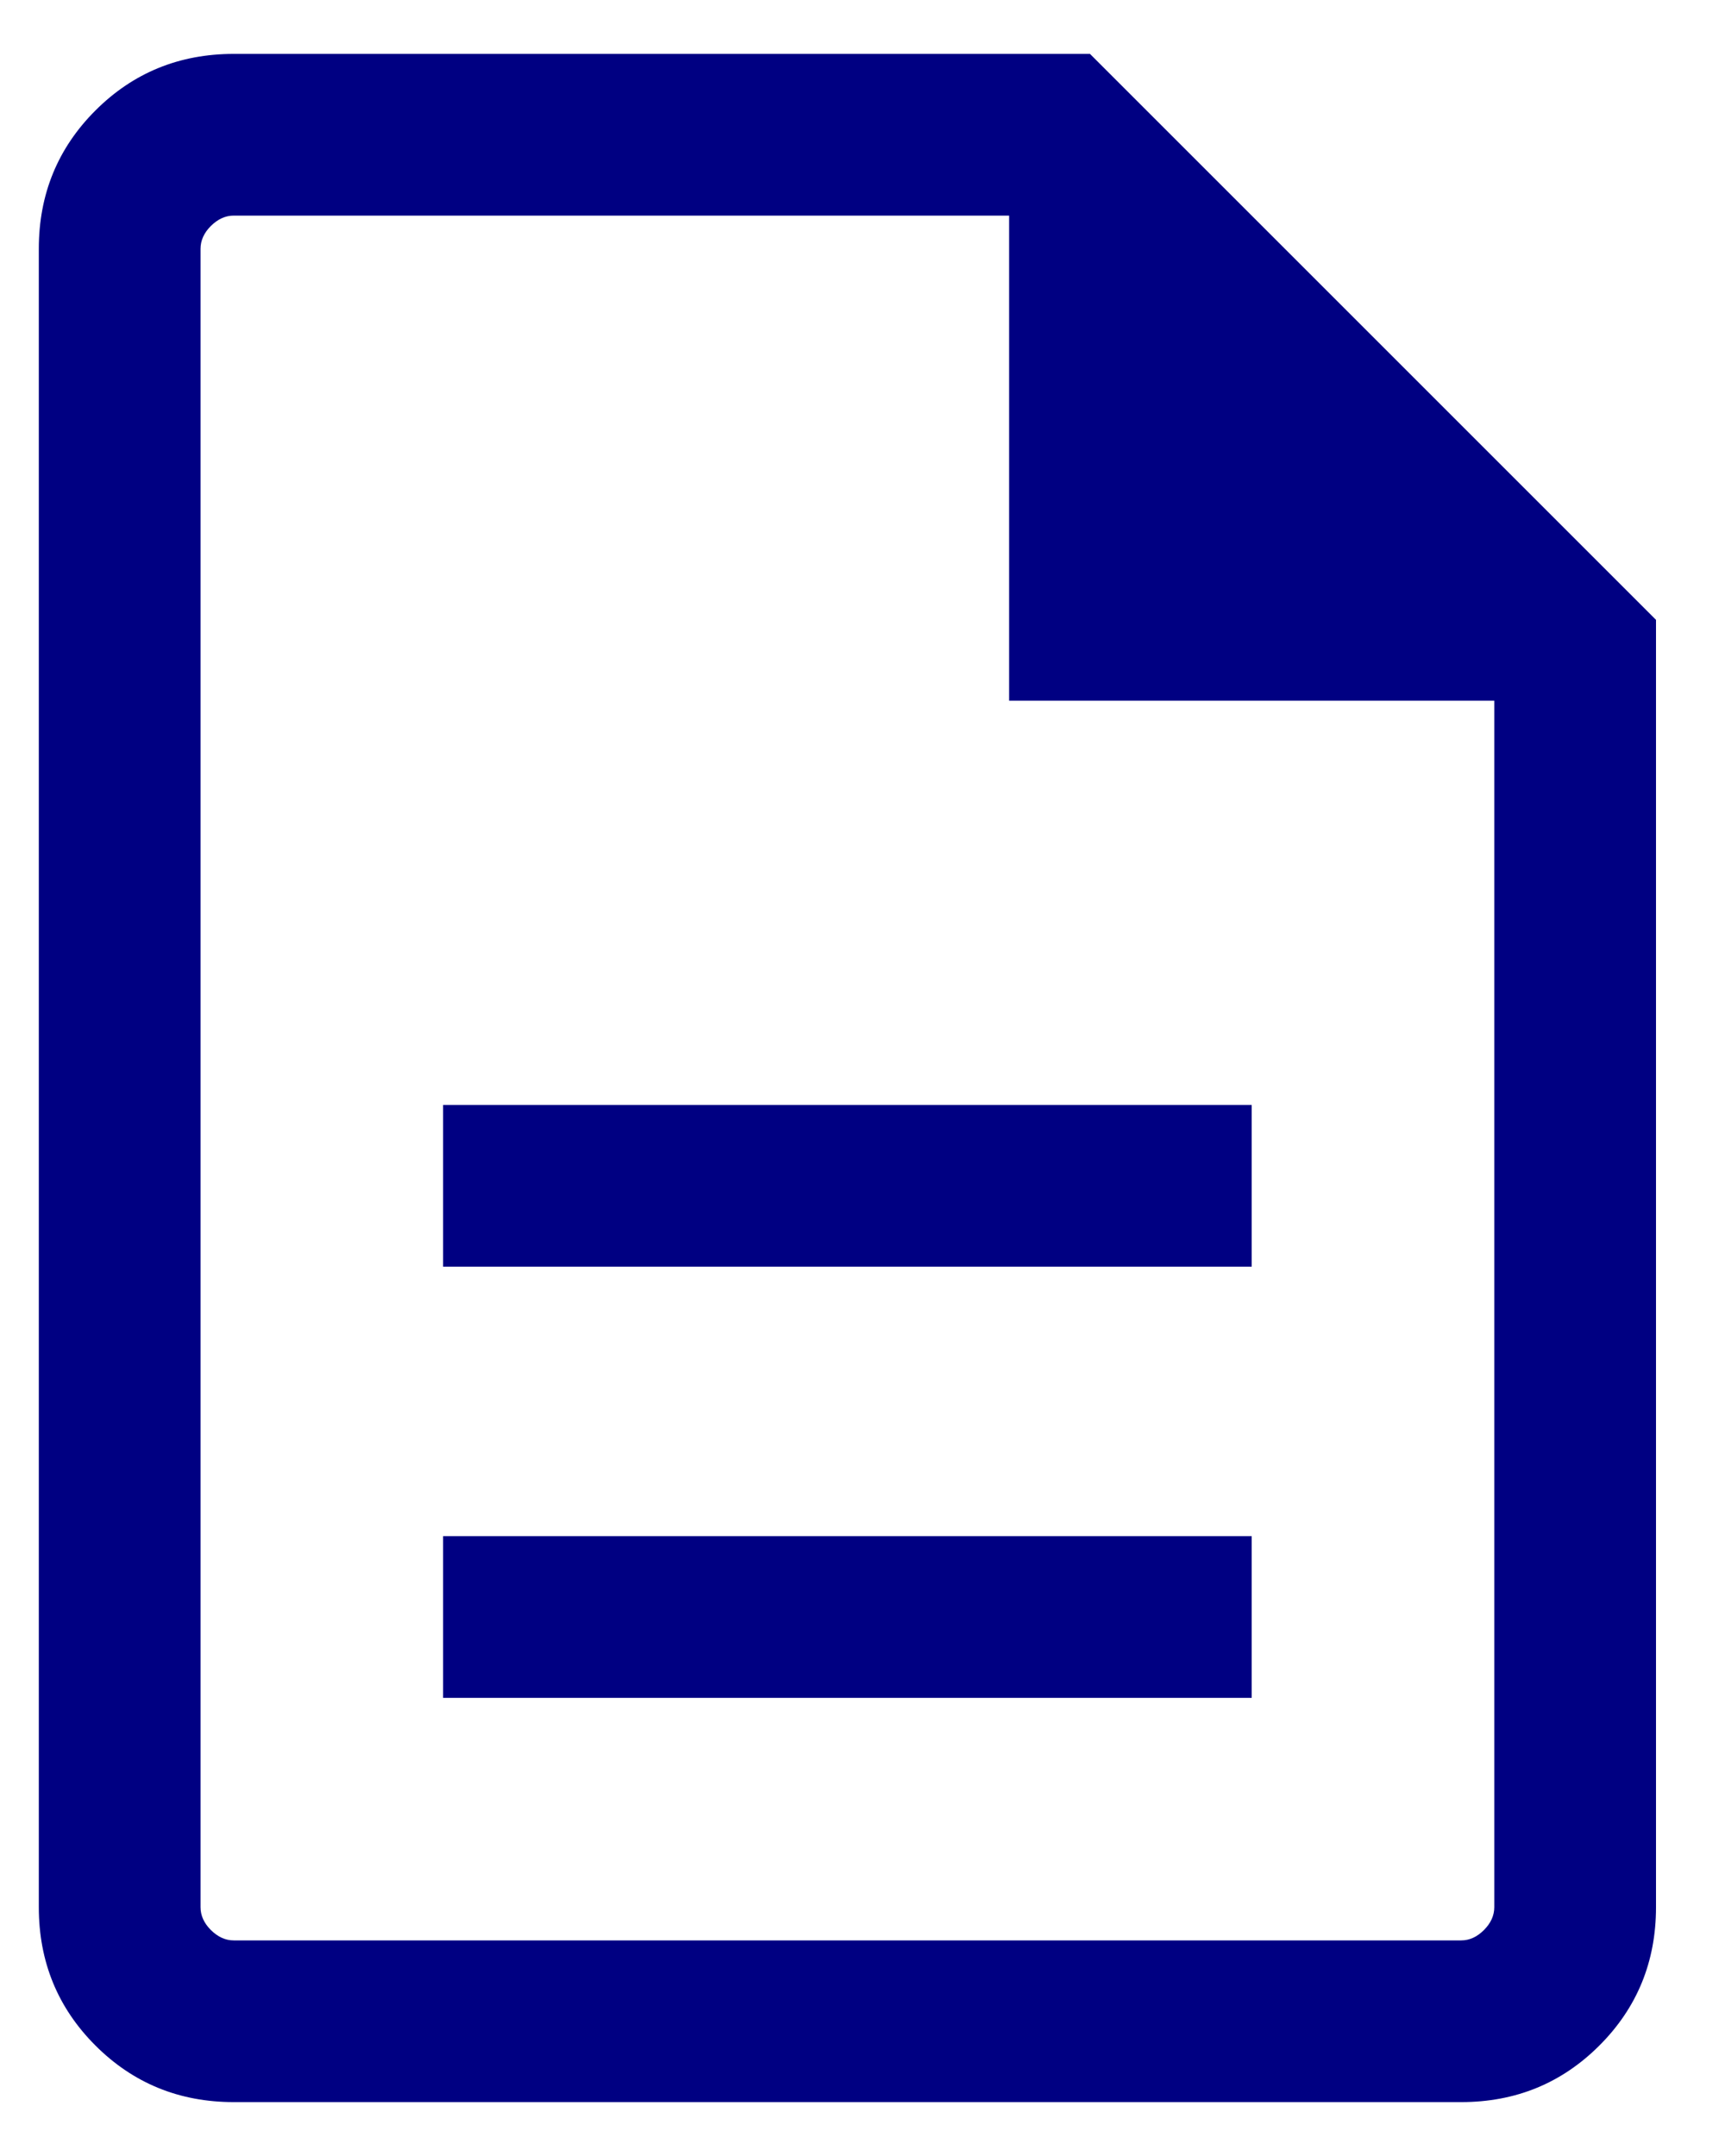 <svg width="16" height="20" viewBox="0 0 16 20" fill="none" xmlns="http://www.w3.org/2000/svg"><path d="M4.11 15.75H11.61V14.25H4.11V15.75ZM4.11 11.75H11.61V10.25H4.11V11.75ZM2.168 19.5C1.663 19.5 1.235 19.325 0.885 18.975C0.535 18.625 0.36 18.197 0.36 17.692V2.308C0.36 1.803 0.535 1.375 0.885 1.025C1.235 0.675 1.663 0.5 2.168 0.5H10.11L15.36 5.75V17.692C15.36 18.197 15.185 18.625 14.835 18.975C14.485 19.325 14.058 19.5 13.553 19.5H2.168ZM9.36 6.5V2H2.168C2.091 2 2.021 2.032 1.956 2.096C1.892 2.16 1.86 2.231 1.86 2.308V17.692C1.86 17.769 1.892 17.84 1.956 17.904C2.021 17.968 2.091 18 2.168 18H13.553C13.63 18 13.7 17.968 13.764 17.904C13.828 17.84 13.86 17.769 13.86 17.692V6.5H9.36Z" fill="#000082" /></svg>